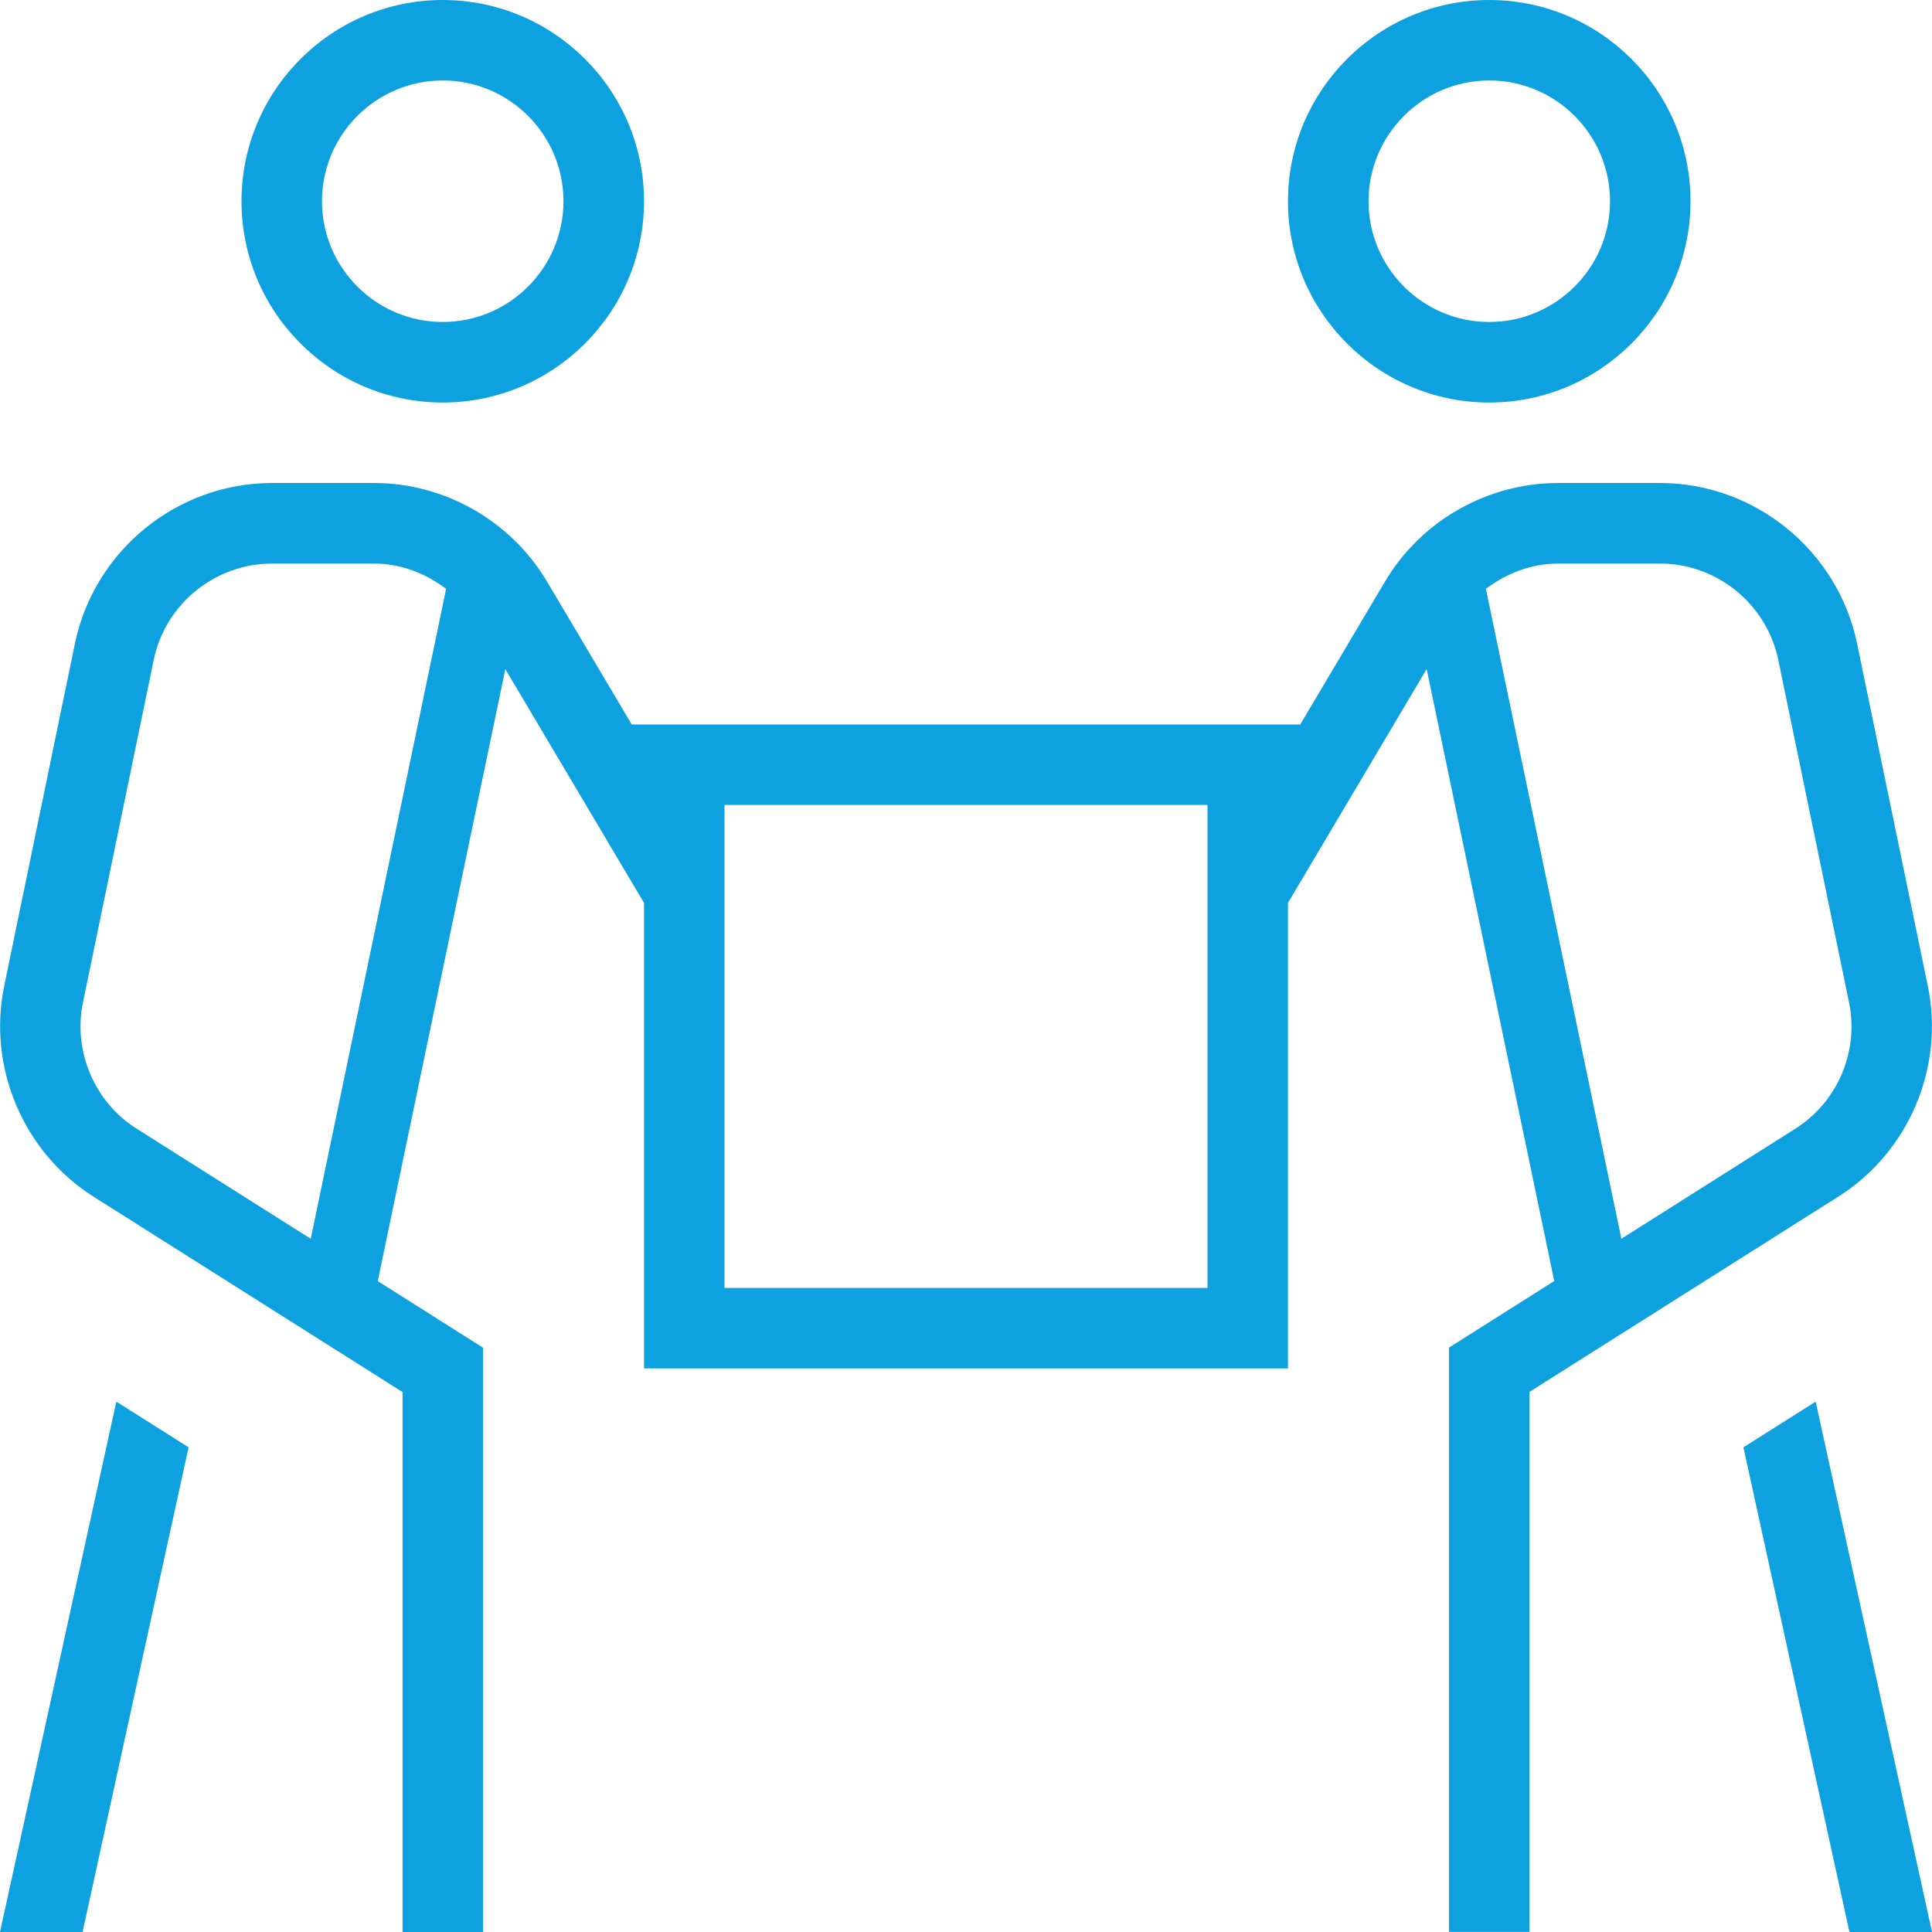 <svg width="23" height="23" viewBox="0 0 23 23" fill="none" xmlns="http://www.w3.org/2000/svg">
<g clip-path="url(#clip0_38_572)">
<path d="M22.95 11.737L22.108 7.661C21.879 6.554 20.892 5.75 19.762 5.75H18.548C17.706 5.75 16.916 6.2 16.487 6.925L15.479 8.625H7.521L6.513 6.925C6.083 6.2 5.294 5.75 4.452 5.75H3.238C2.107 5.75 1.121 6.554 0.892 7.661L0.05 11.737C-0.15 12.709 0.278 13.717 1.115 14.247L4.792 16.572V23H5.75V16.044L4.497 15.251L6.016 7.966L7.667 10.749V16.291H15.333V10.748L16.984 7.965L18.503 15.25L17.25 16.043V22.999H18.208V16.57L21.884 14.246C22.723 13.716 23.151 12.709 22.95 11.737ZM3.699 14.747L1.627 13.437C1.124 13.12 0.867 12.514 0.988 11.932L1.83 7.856C1.967 7.191 2.56 6.709 3.238 6.709H4.452C4.769 6.709 5.065 6.824 5.311 7.01L3.699 14.748V14.747ZM14.375 15.333H8.625V9.583H14.375V15.333ZM21.373 13.437L19.302 14.747L17.689 7.01C17.935 6.824 18.232 6.709 18.548 6.709H19.762C20.44 6.709 21.032 7.191 21.17 7.856L22.012 11.932C22.133 12.514 21.876 13.12 21.373 13.437ZM17.729 4.792C19.05 4.792 20.125 3.717 20.125 2.396C20.125 1.074 19.05 0 17.729 0C16.409 0 15.333 1.074 15.333 2.396C15.333 3.717 16.409 4.792 17.729 4.792ZM17.729 0.958C18.522 0.958 19.167 1.603 19.167 2.396C19.167 3.188 18.522 3.833 17.729 3.833C16.937 3.833 16.292 3.188 16.292 2.396C16.292 1.603 16.937 0.958 17.729 0.958ZM5.271 4.792C6.591 4.792 7.667 3.717 7.667 2.396C7.667 1.074 6.592 0 5.271 0C3.949 0 2.875 1.074 2.875 2.396C2.875 3.717 3.95 4.792 5.271 4.792ZM5.271 0.958C6.063 0.958 6.708 1.603 6.708 2.396C6.708 3.188 6.063 3.833 5.271 3.833C4.478 3.833 3.833 3.188 3.833 2.396C3.833 1.603 4.478 0.958 5.271 0.958ZM23 23H22.017L20.755 17.23L21.615 16.686L23 23ZM1.385 16.686L2.245 17.23L0.983 23H0L1.385 16.686Z" fill="#0EA1E0"/>
</g>
<defs>
<clipPath id="clip0_38_572">
<rect width="23" height="23" fill="white"/>
</clipPath>
</defs>
</svg>
